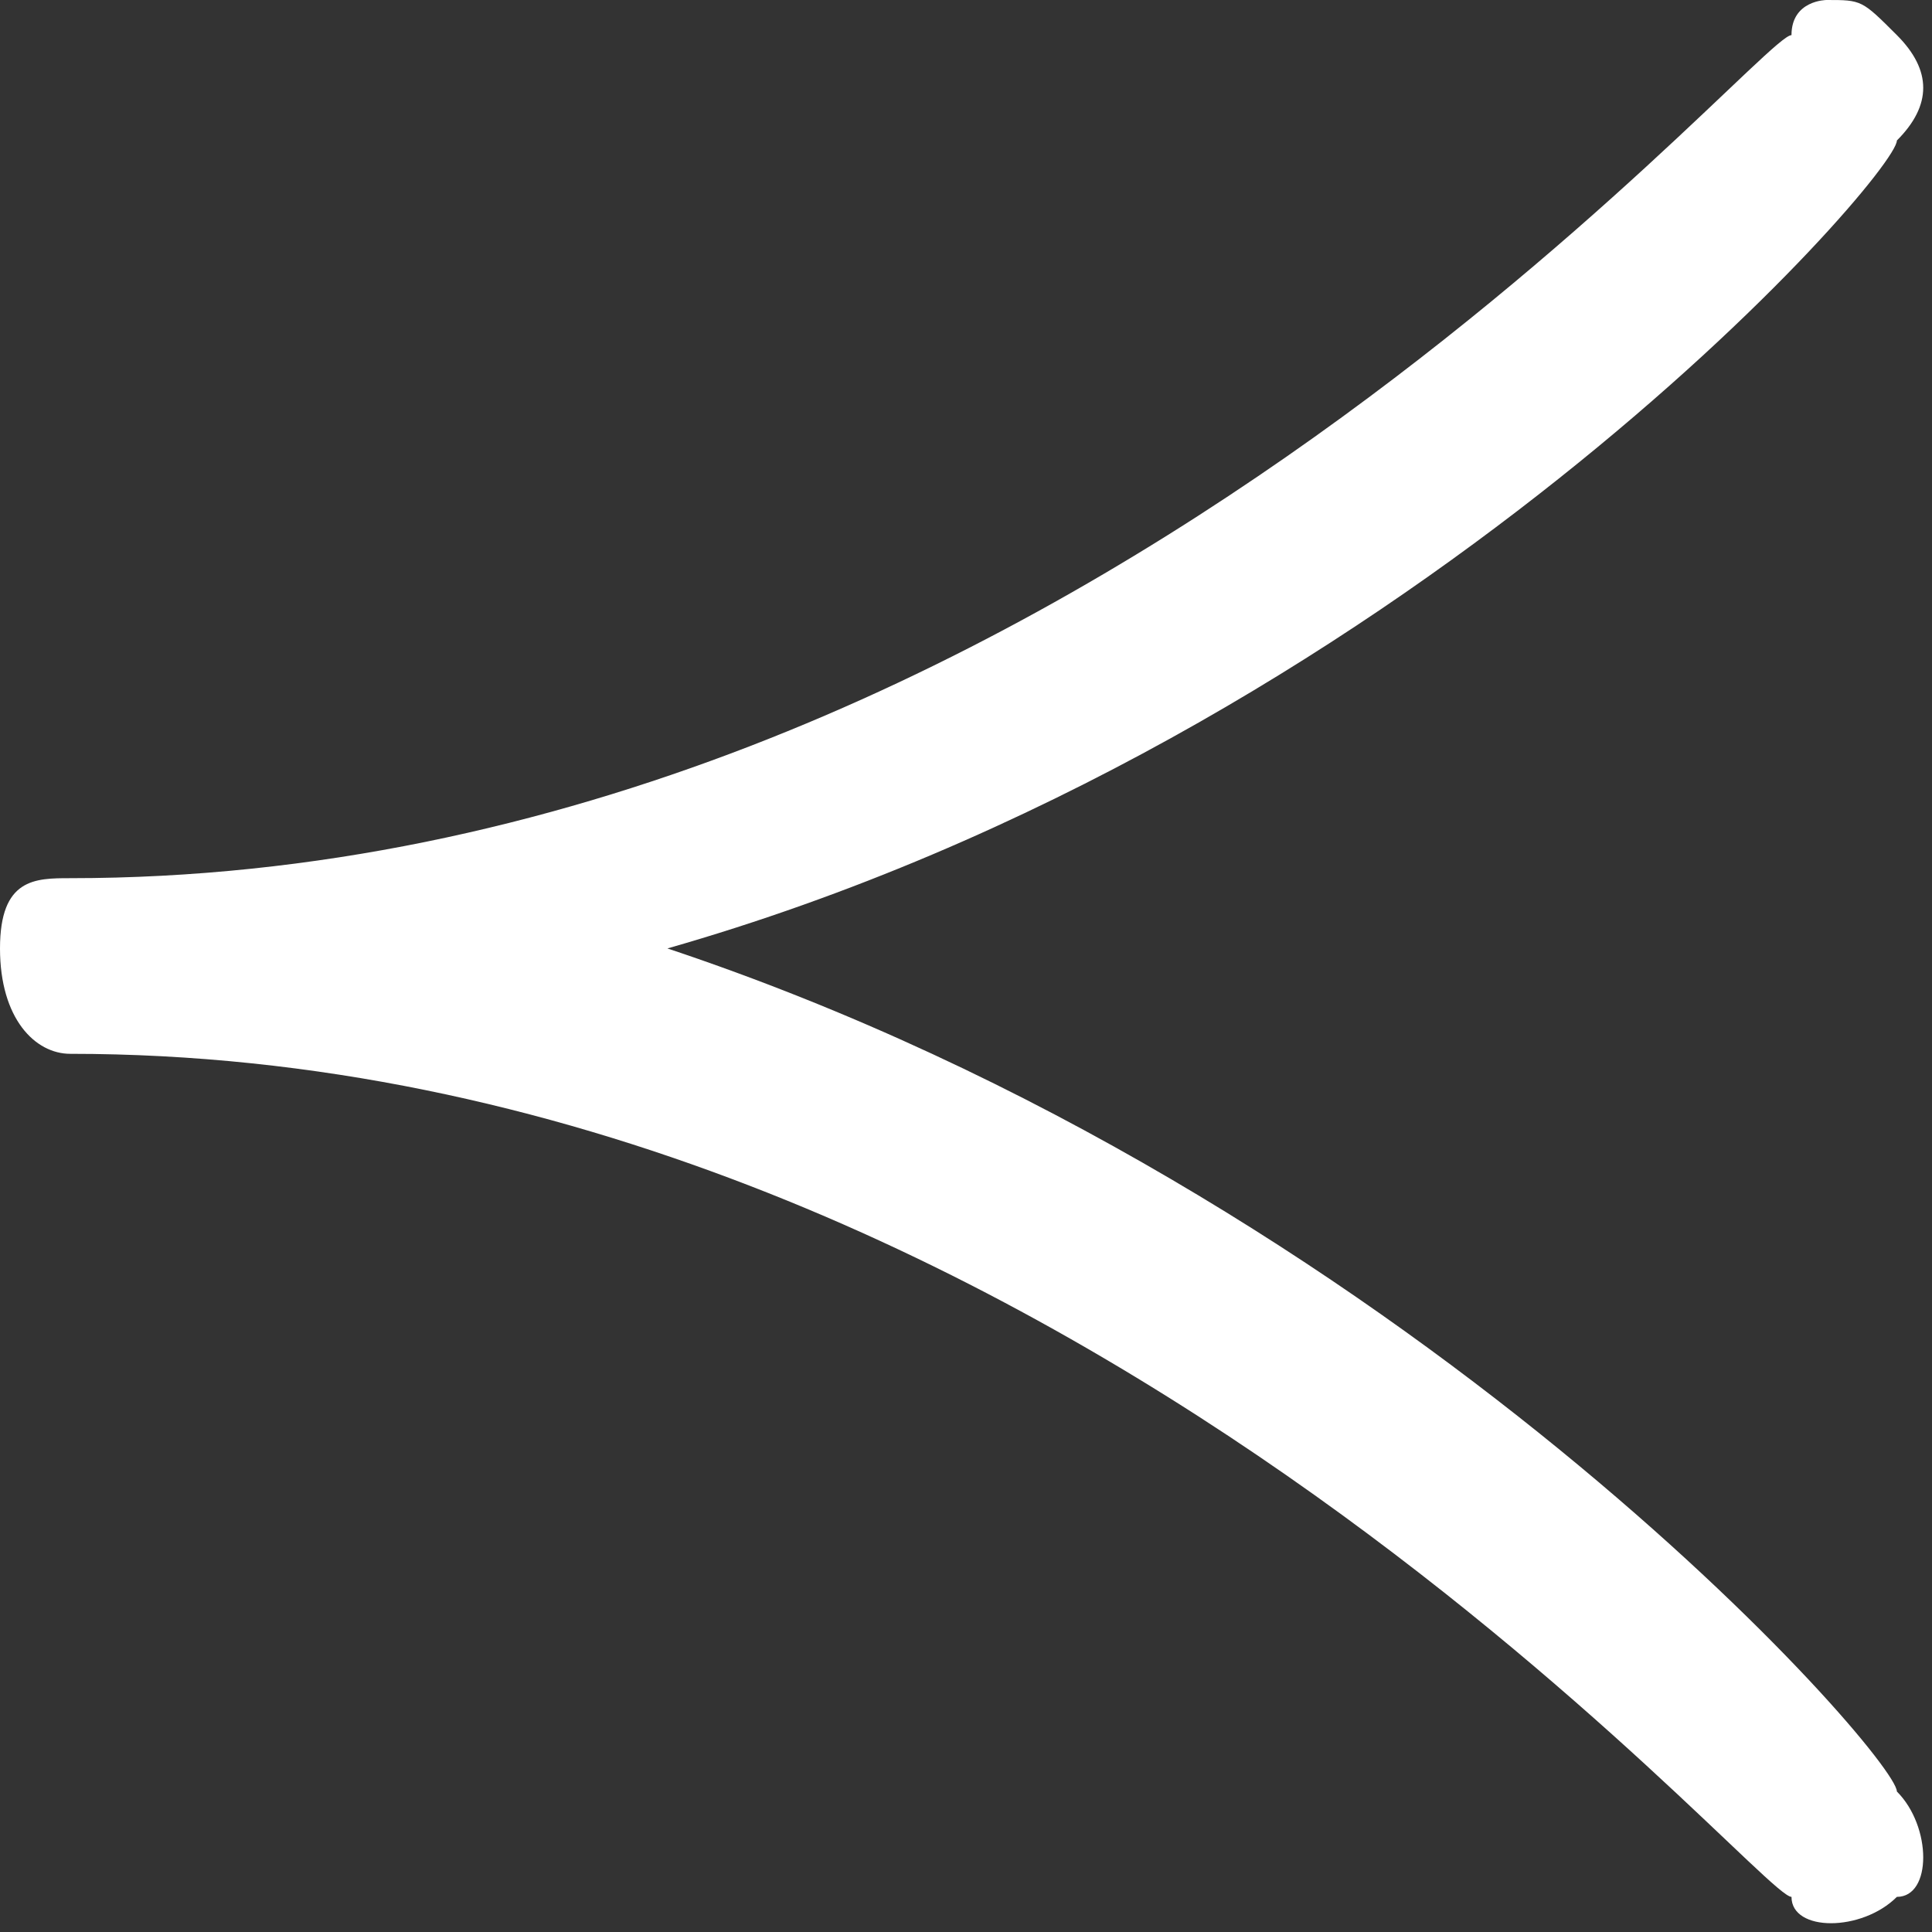 <?xml version="1.0" encoding="utf-8"?>
<!-- Generator: Adobe Illustrator 27.0.0, SVG Export Plug-In . SVG Version: 6.00 Build 0)  -->
<svg version="1.1" id="_レイヤー_2" xmlns="http://www.w3.org/2000/svg" xmlns:xlink="http://www.w3.org/1999/xlink" x="0px"
	 y="0px" viewBox="0 0 5.5 5.5" style="enable-background:new 0 0 5.5 5.5;" xml:space="preserve">
<rect x="0" y="0" width="5.5" height="5.5" fill="#333333" stroke="none"/>
<style type="text/css">
	.st0{fill:#FFFFFF;}
</style>
<g id="text">
	<path class="st0" d="M5.2,0c0.1,0,0.1,0,0.2,0.1c0.1,0.1,0.1,0.2,0,0.3C5.4,0.5,4,2.1,1.9,2.7C4,3.4,5.4,5,5.4,5.1
		c0.1,0.1,0.1,0.3,0,0.3c-0.1,0.1-0.3,0.1-0.3,0C5,5.4,3,3,0.2,3C0.1,3,0,2.9,0,2.7s0.1-0.2,0.2-0.2C3,2.5,5,0.1,5.1,0.1
		C5.1,0,5.2,0,5.2,0z"/>
</g>
</svg>
